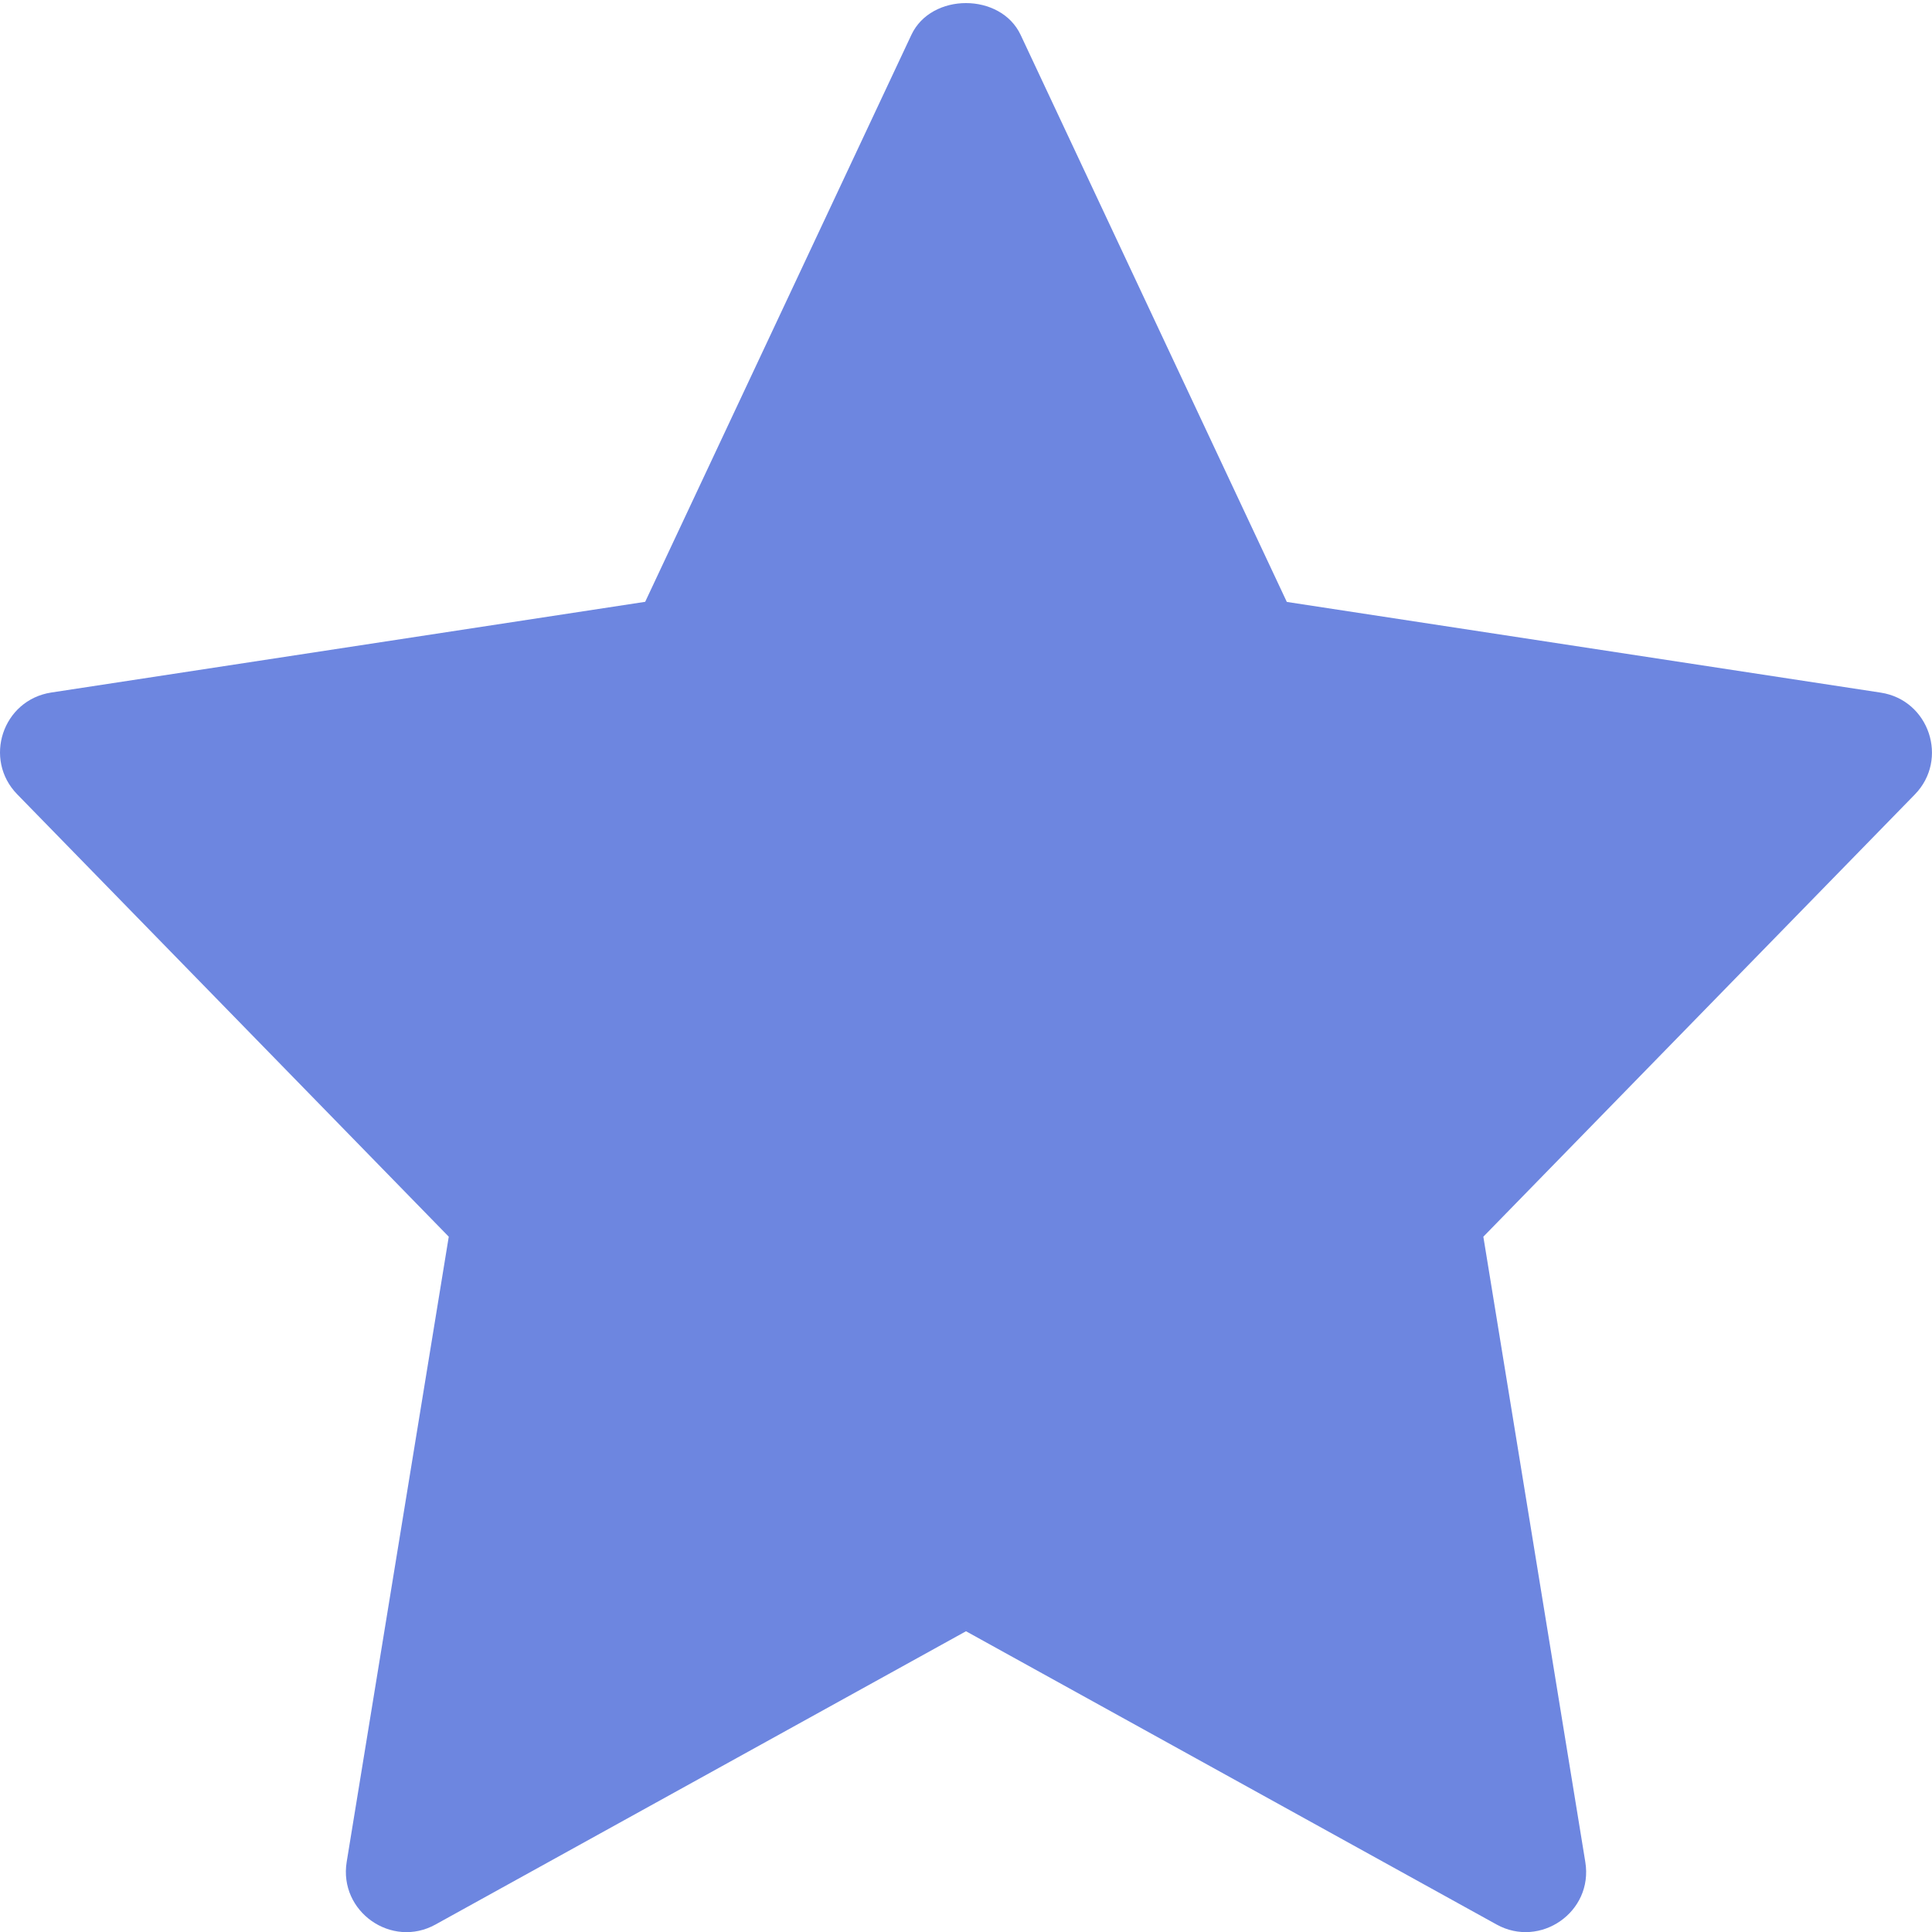 <?xml version="1.0" encoding="UTF-8"?> <svg xmlns="http://www.w3.org/2000/svg" width="18" height="18" viewBox="0 0 18 18" fill="none"> <g clip-path="url(#clip0)"> <path d="M4.181 11.522L3.23 17.347C3.155 17.81 3.649 18.157 4.058 17.93L9 15.198L13.943 17.93C14.348 18.155 14.846 17.815 14.77 17.348L13.82 11.522L17.84 7.402C18.158 7.076 17.975 6.522 17.522 6.453L11.989 5.608L9.509 0.325C9.323 -0.07 8.676 -0.07 8.491 0.325L6.011 5.607L0.478 6.452C0.023 6.522 -0.158 7.075 0.161 7.401L4.181 11.522Z" fill="#6D86E0"></path> </g> <defs> <clipPath id="clip0"> <rect width="18" height="18" fill="white"></rect> </clipPath> </defs> </svg> 
